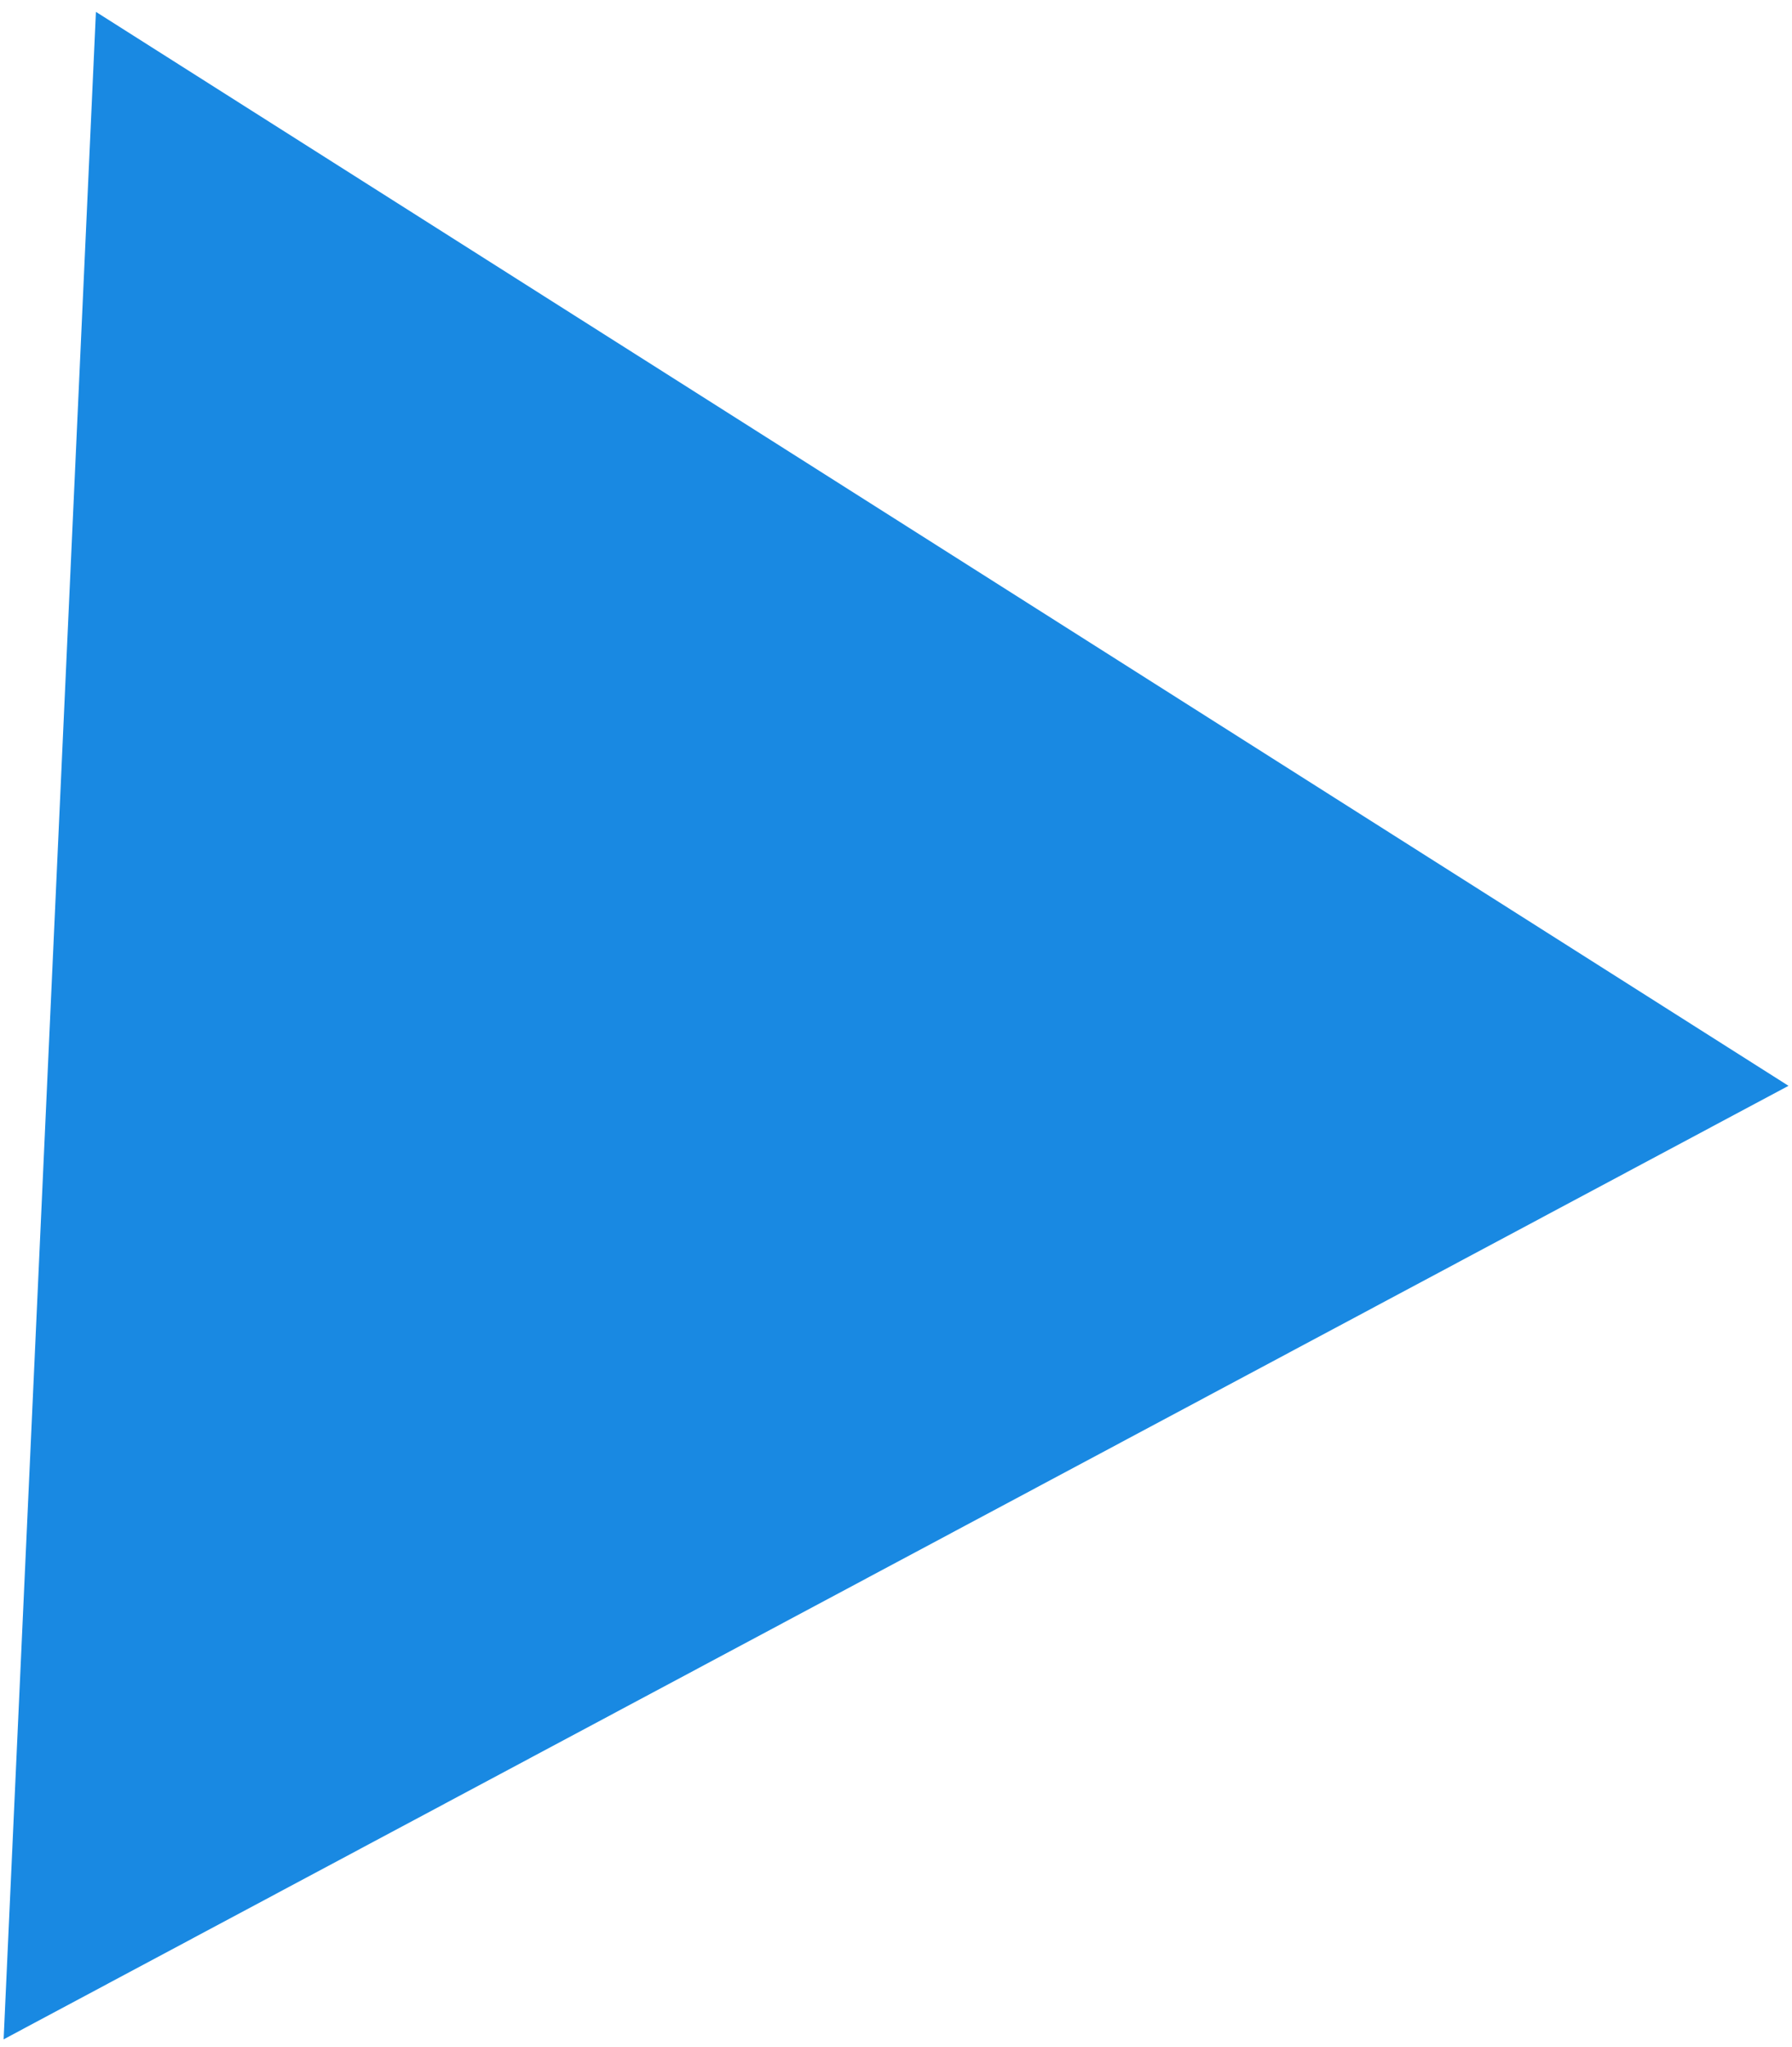 <?xml version="1.0" encoding="UTF-8"?> <svg xmlns="http://www.w3.org/2000/svg" width="134" height="153" viewBox="0 0 134 153" fill="none"><path d="M133.738 81.144L0.271 152.402L7.173 0.886L133.738 81.144Z" fill="#1989E2"></path></svg> 
